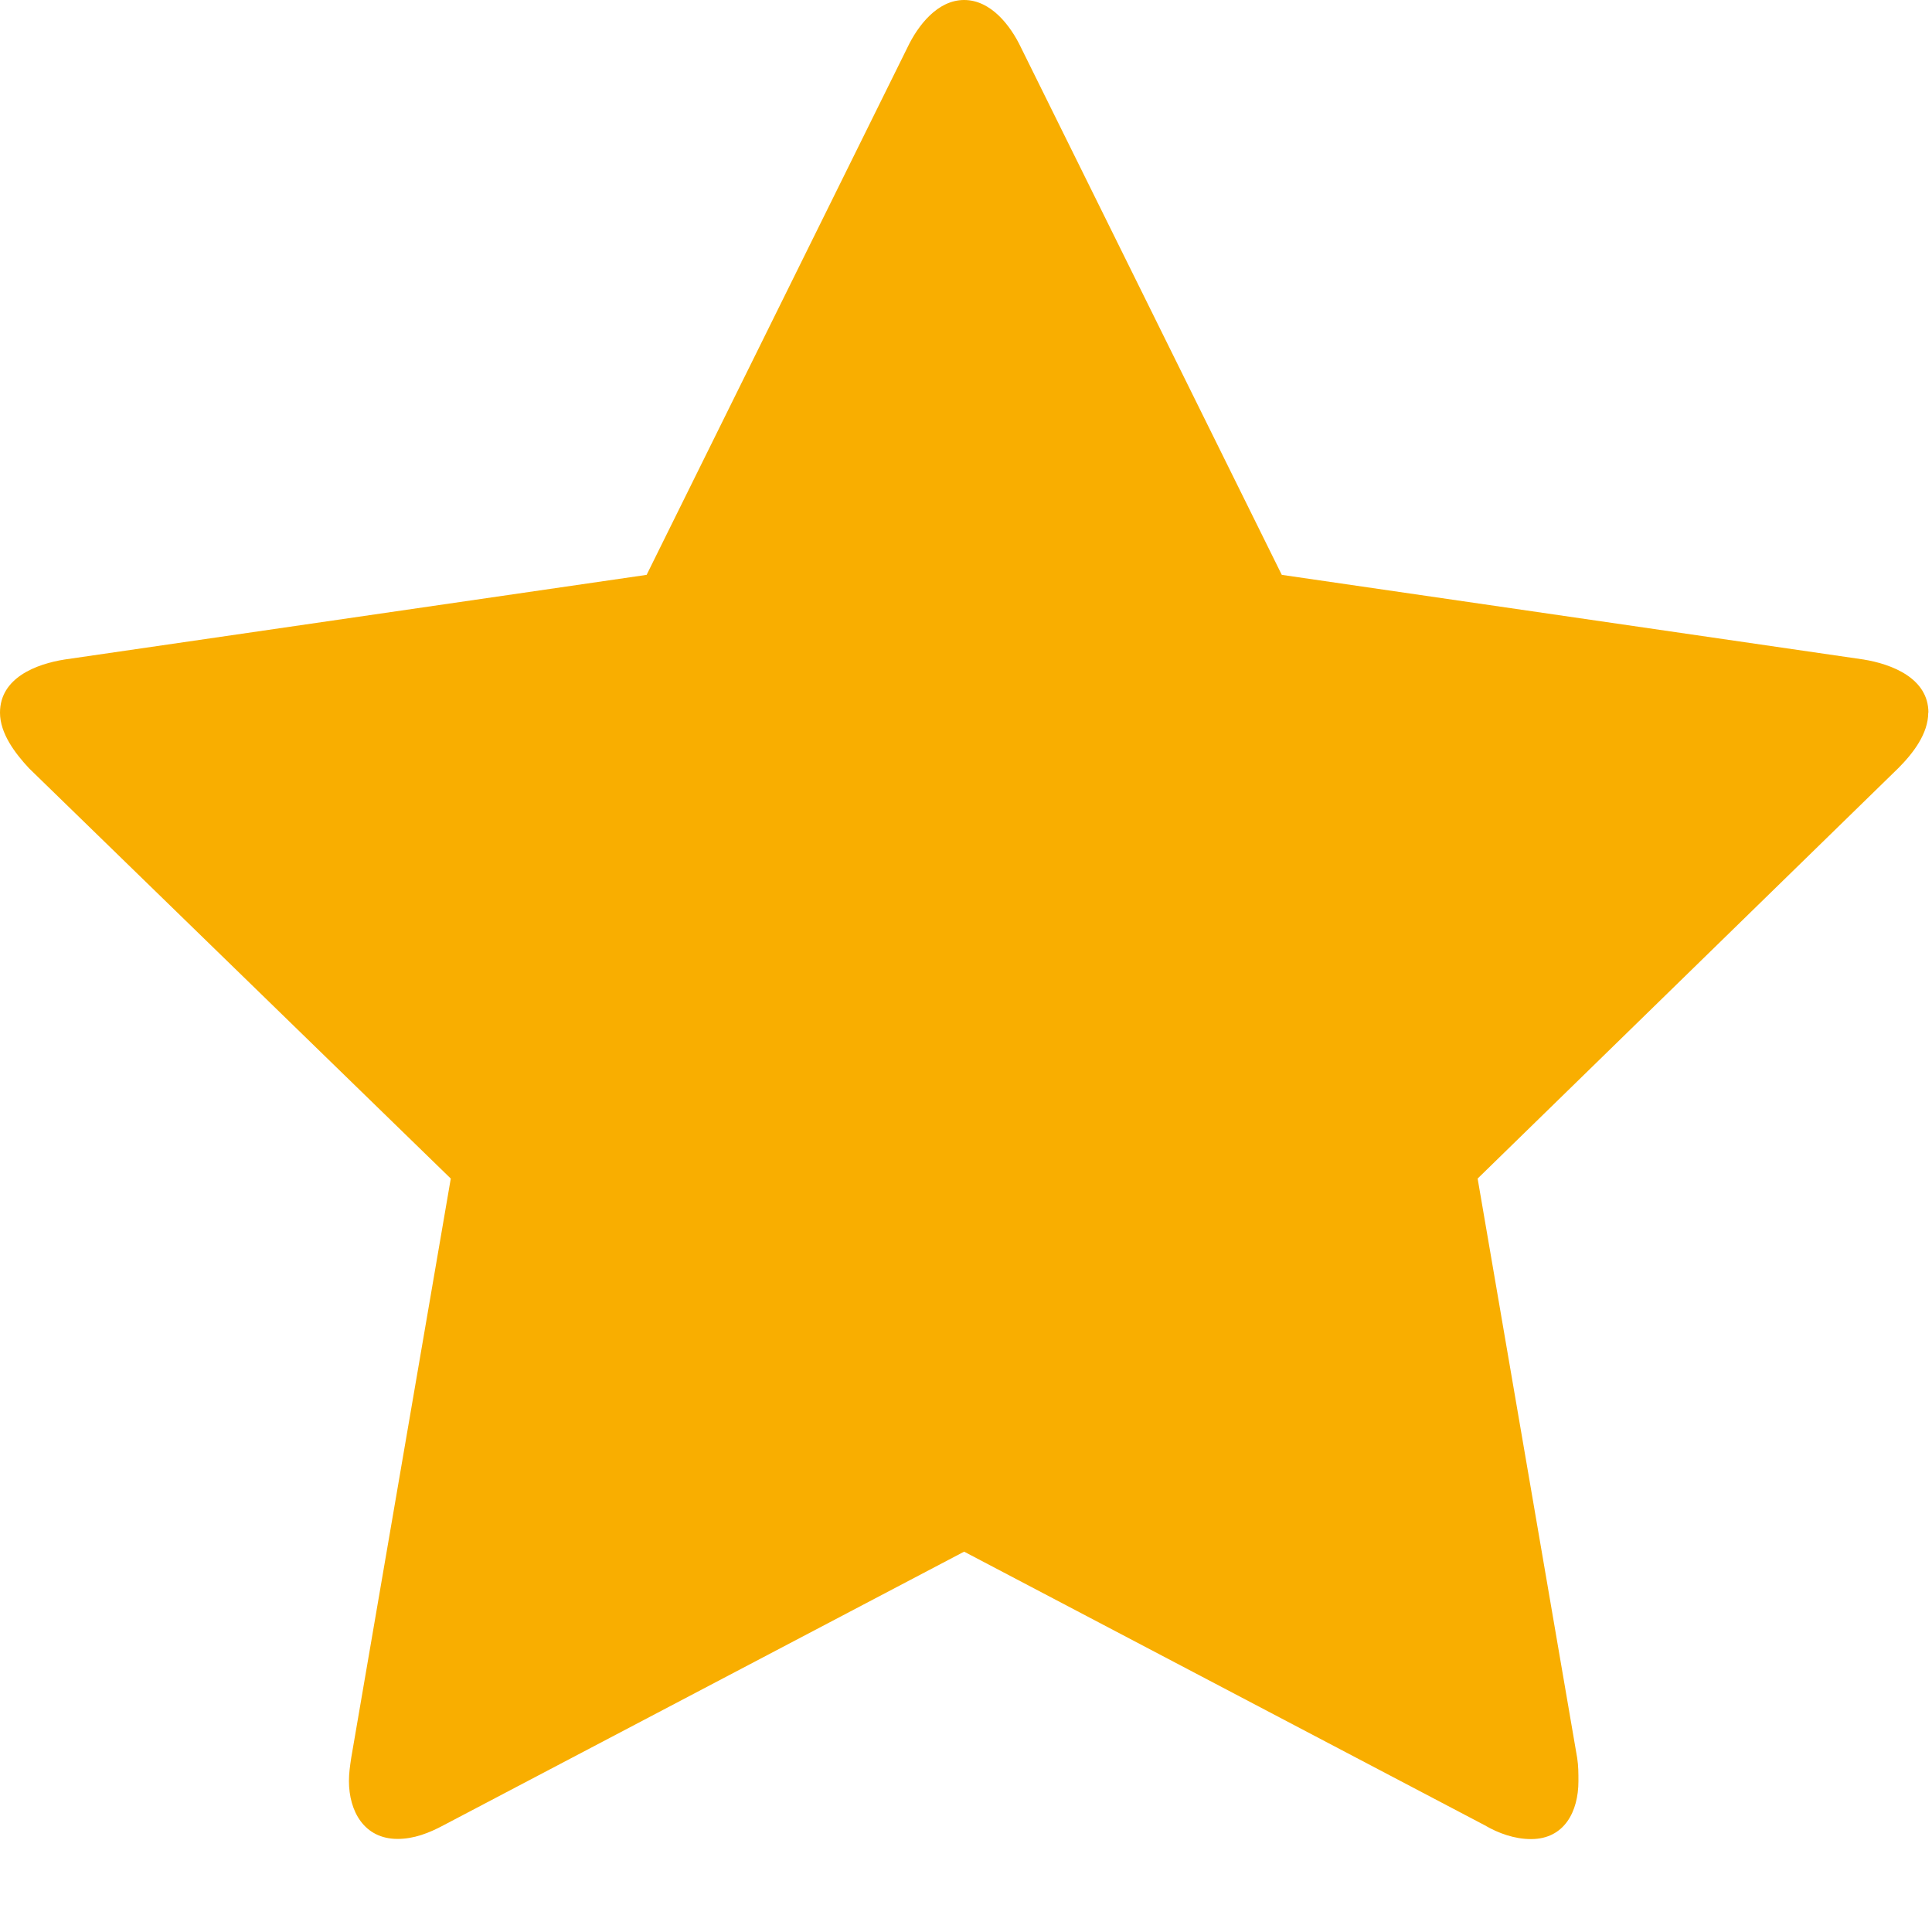 <?xml version="1.0" encoding="UTF-8" standalone="no"?>
<!-- Created with Inkscape (http://www.inkscape.org/) -->

<svg width="10" height="10" viewBox="0 0 2.646 2.646" version="1.1" id="svg15919" xmlns="http://www.w3.org/2000/svg" xmlns:svg="http://www.w3.org/2000/svg">
	<defs id="defs15916" />
	<g id="layer1" transform="scale(0.238)">
		<g aria-label="" id="text16334" style="font-weight:bold;font-size:11.95px;line-height:1.25;font-family:FontAwesome;-inkscape-font-specification:'FontAwesome Bold';fill:#f9ae00;stroke-width:0.299">
			<path
				d="M 11.097,4.101 C 11.097,3.901 10.883,3.821 10.723,3.795 L 7.376,3.308 5.875,0.273 C 5.815,0.147 5.702,1.1920929e-7 5.548,1.1920929e-7 5.395,1.1920929e-7 5.282,0.147 5.222,0.273 L 3.721,3.308 0.373,3.795 C 0.207,3.821 0,3.901 0,4.101 0,4.221 0.087,4.335 0.167,4.421 L 2.594,6.782 2.021,10.116 c -0.007,0.047 -0.013,0.087 -0.013,0.133 0,0.173 0.087,0.333 0.28,0.333 0.093,0 0.18,-0.033 0.267,-0.08 L 5.548,8.929 8.543,10.503 c 0.08,0.047 0.173,0.08 0.267,0.08 0.193,0 0.273,-0.16 0.273,-0.333 0,-0.047 0,-0.087 -0.007,-0.133 L 8.503,6.782 10.923,4.421 c 0.087,-0.087 0.173,-0.2 0.173,-0.32 z"
				id="path25572" />
		</g>
	</g>
</svg>